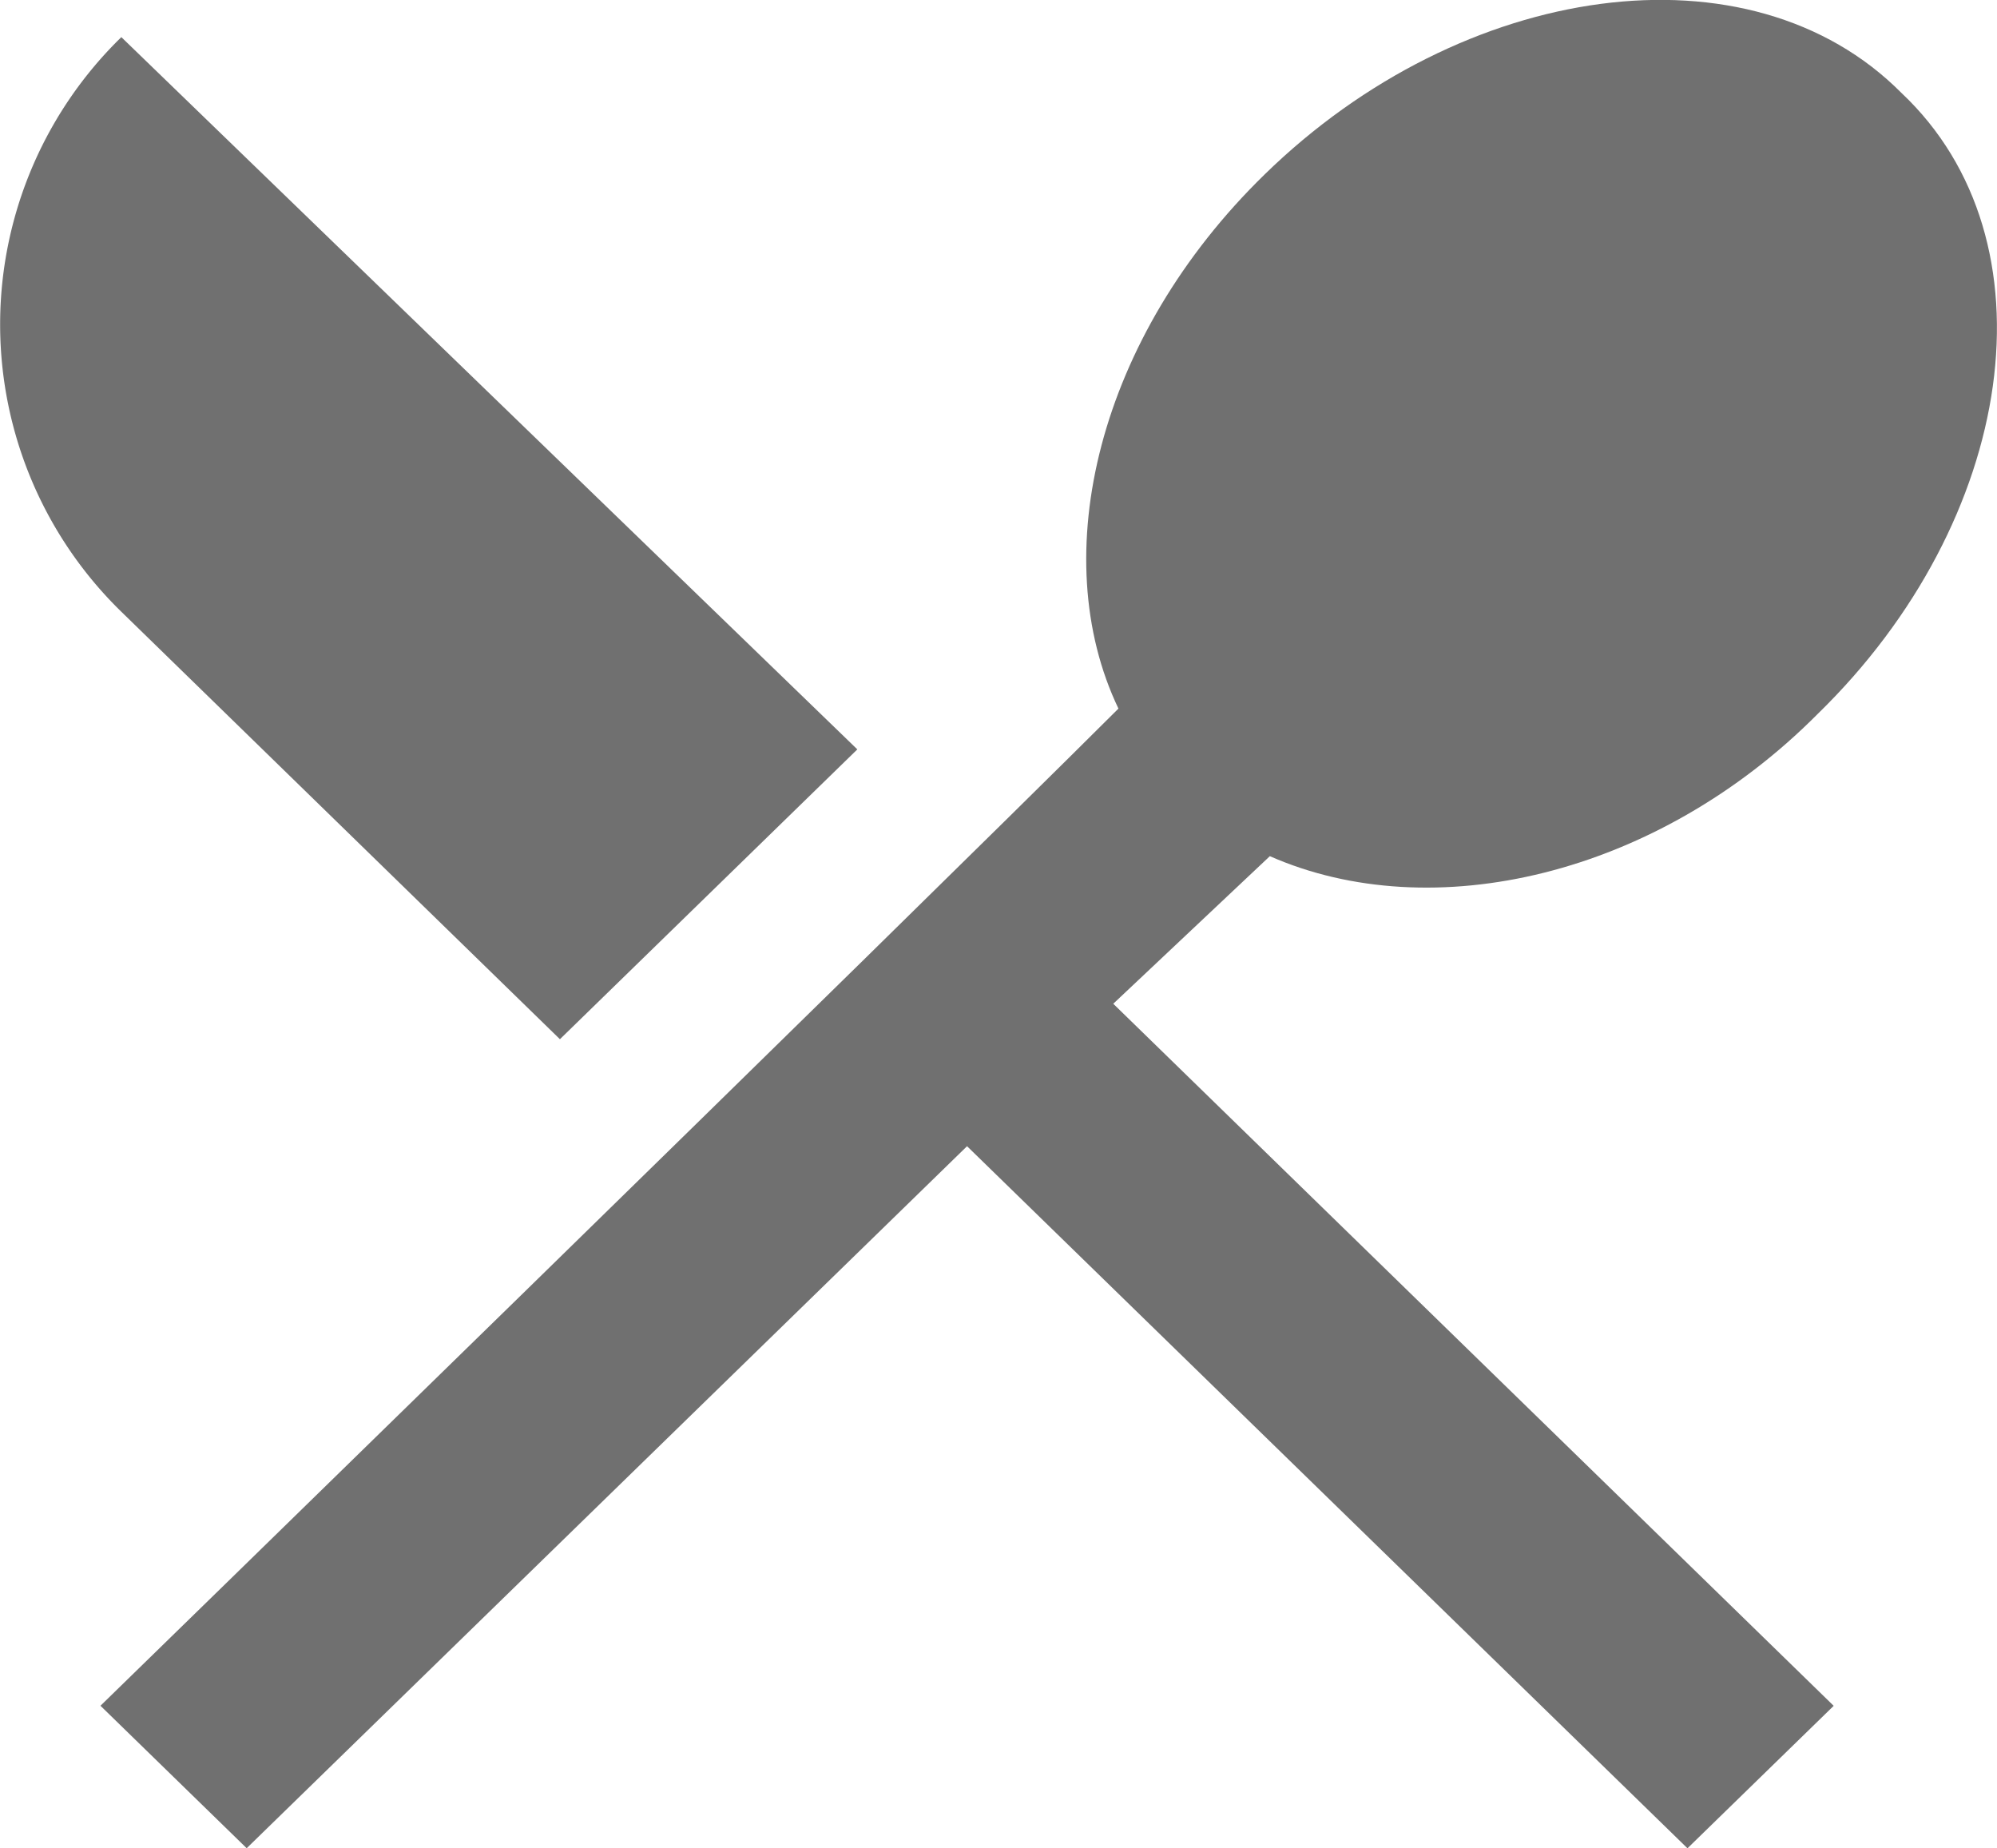 <svg xmlns="http://www.w3.org/2000/svg" width="28.504" height="26.375" viewBox="0 0 28.504 26.375">
  <g id="md-restaurant" transform="translate(-3.41 -4.499)">
    <path id="Caminho_7" data-name="Caminho 7" d="M11.4,19.344l4.247-4.138L5.142,5.042a5.723,5.723,0,0,0,0,8.2l6.26,6.1Z" transform="translate(0 -0.013)" fill="#707070"/>
    <path id="Caminho_8" data-name="Caminho 8" d="M21.569,16.717c2.31,1.017,5.514.291,7.823-2.033,2.831-2.759,3.428-6.752,1.193-8.858-2.161-2.178-6.26-1.6-9.09,1.162-2.384,2.323-3.13,5.445-2.087,7.623-3.279,3.268-14.53,14.23-14.53,14.23l2.087,2.033L17.247,20.856,27.53,30.875l2.087-2.033L19.334,18.823l2.235-2.106Z" transform="translate(-0.034)" fill="#707070"/>
  </g>
</svg>

